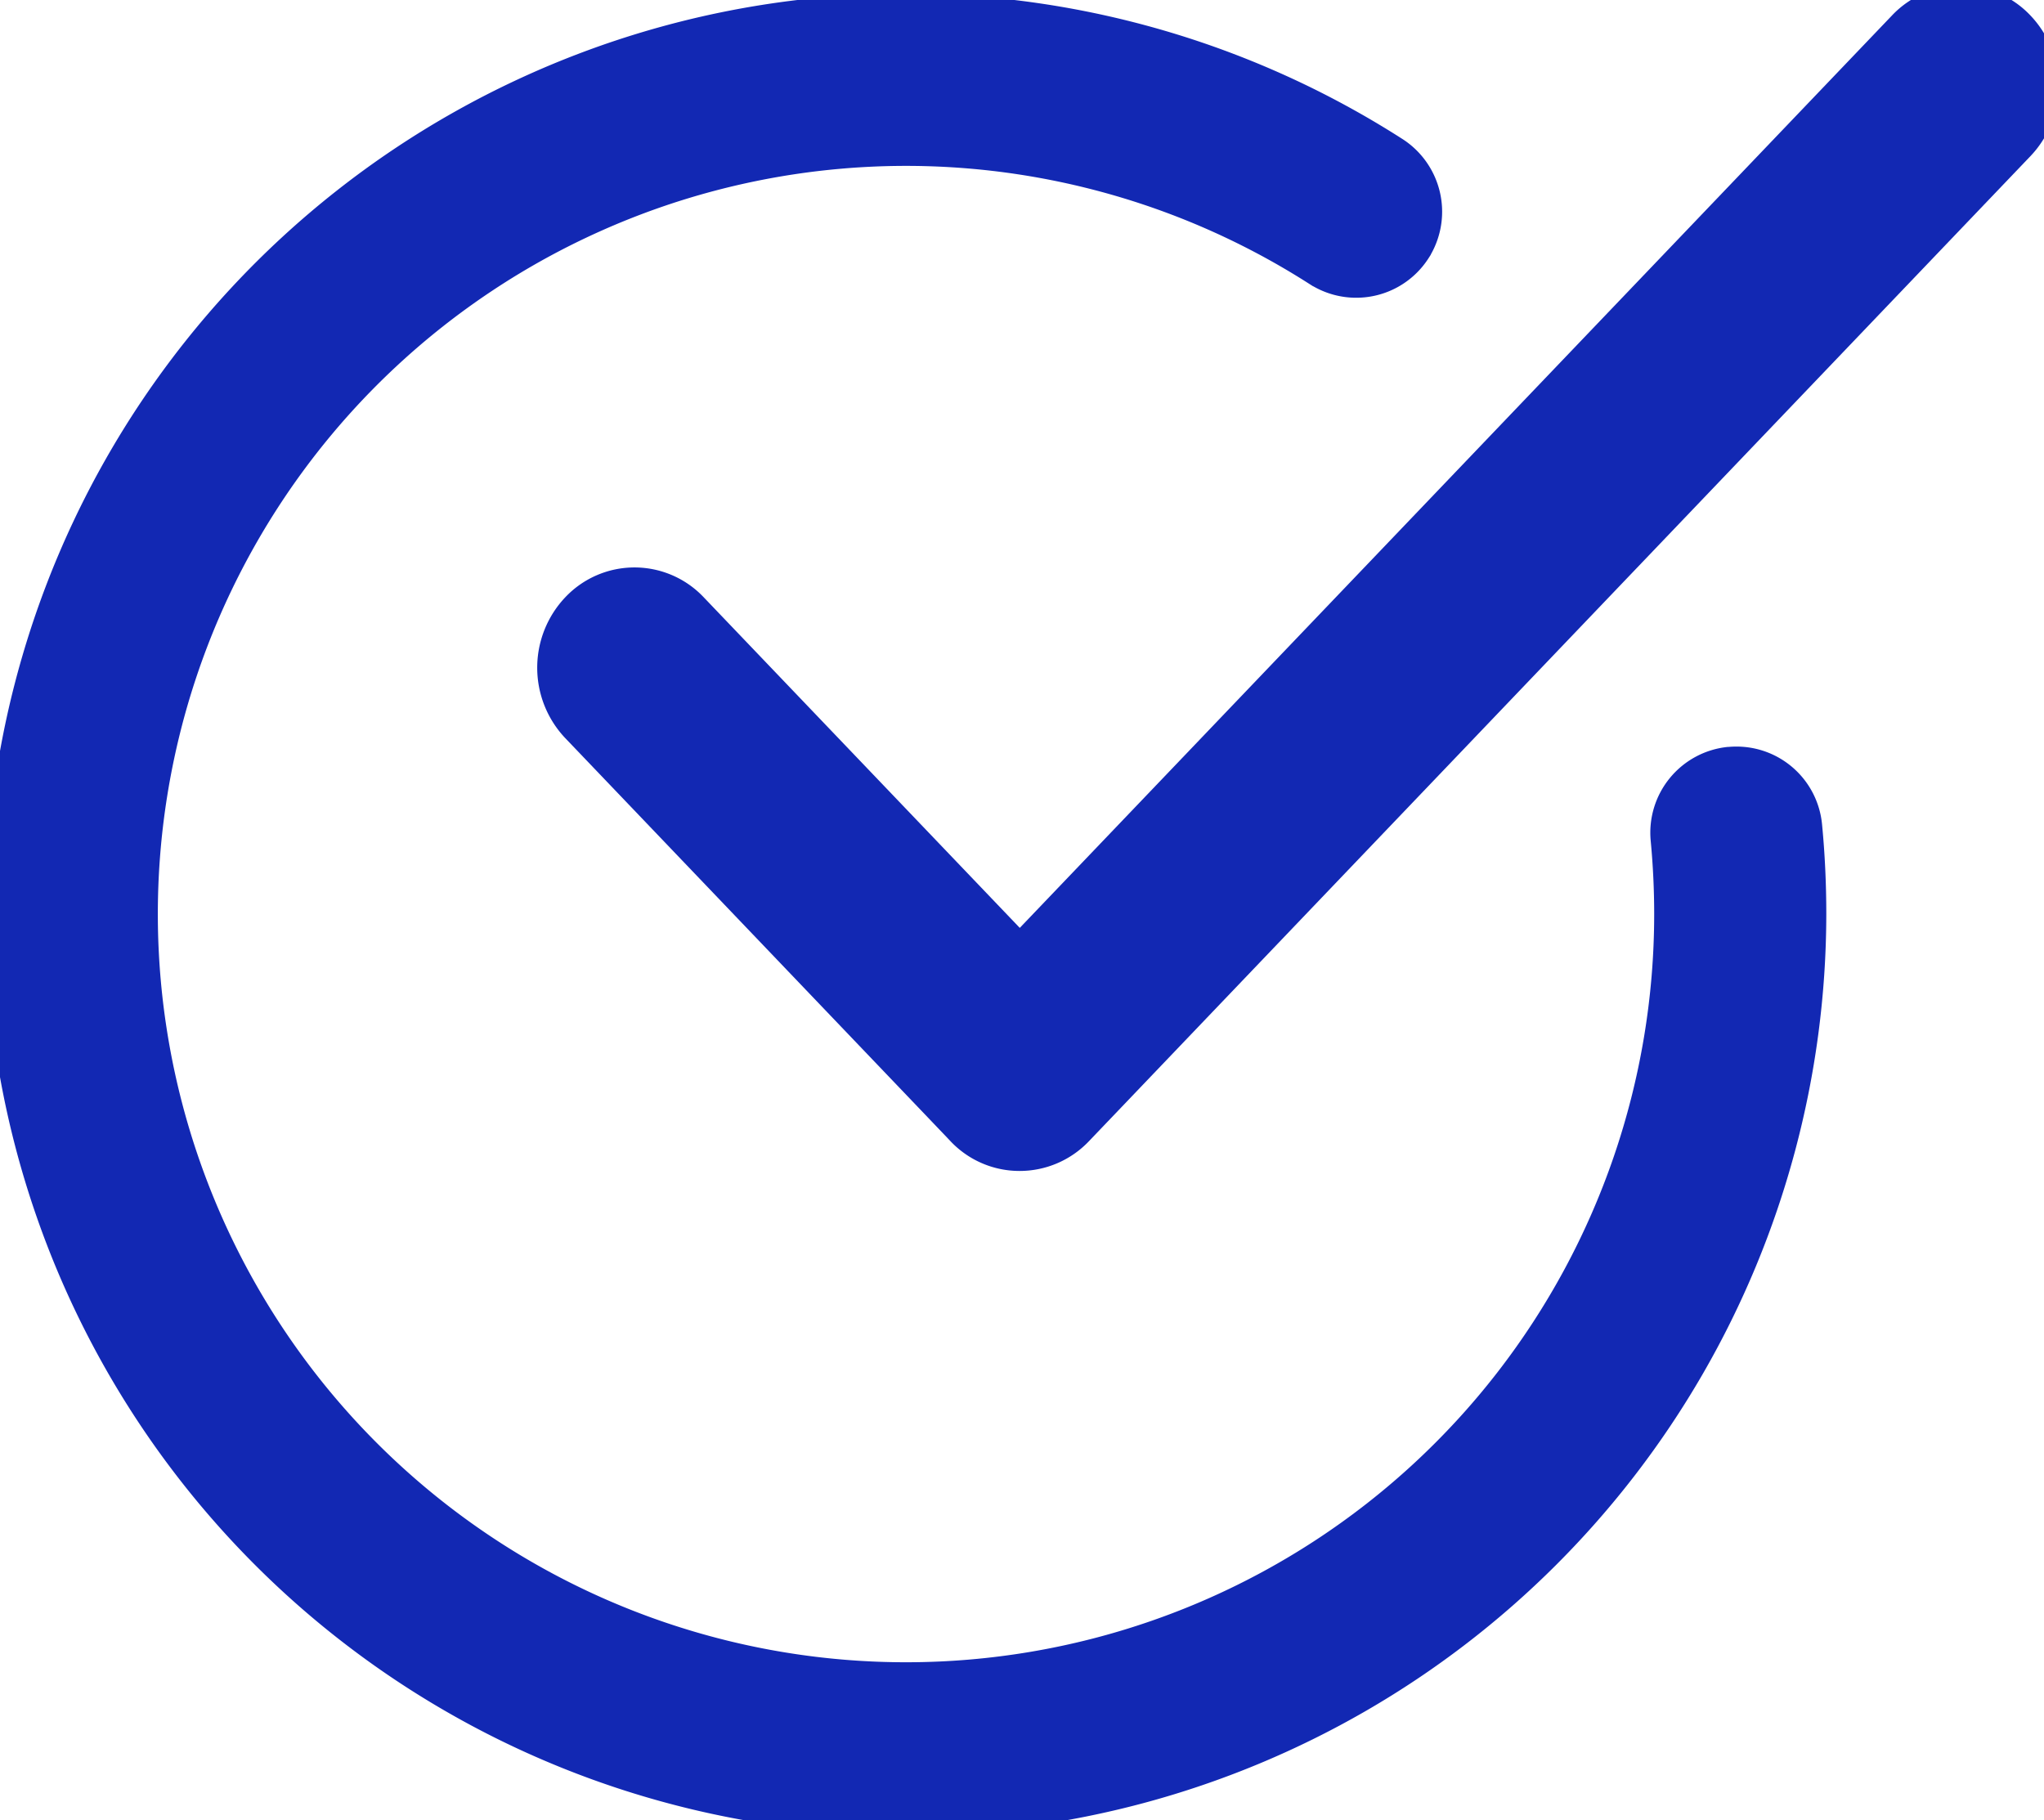 <svg id="Faisabilité" xmlns="http://www.w3.org/2000/svg" xmlns:xlink="http://www.w3.org/1999/xlink" width="71.149" height="63.358" viewBox="0 0 71.149 63.358">
  <defs>
    <clipPath id="clip-path">
      <rect id="Rectangle_3725" data-name="Rectangle 3725" width="71.149" height="63.358" fill="none" stroke="#1228b3" stroke-width="1"/>
    </clipPath>
  </defs>
  <g id="Groupe_1944" data-name="Groupe 1944" transform="translate(0 0)" clip-path="url(#clip-path)">
    <path id="Tracé_1174" data-name="Tracé 1174" d="M48.554,5.191h0A31.538,31.538,0,1,0,63.078,31.745q0-1.556-.145-3.076a2.5,2.5,0,0,0-2.724-2.244h0a2.5,2.5,0,0,0-2.244,2.726q.122,1.279.124,2.594A26.563,26.563,0,1,1,45.854,9.394h0a2.5,2.5,0,0,0,3.451-.749h0a2.5,2.5,0,0,0-.752-3.452" transform="translate(0 0.073)" fill="#1228b3"/>
    <path id="Tracé_1174_-_Contour" data-name="Tracé 1174 - Contour" d="M31.539,63.784A32.04,32.04,0,1,1,48.824,4.77a3.008,3.008,0,0,1,.982,4.012V8.79l-.08.125A2.989,2.989,0,0,1,47.2,10.291h0a2.988,2.988,0,0,1-1.488-.4h-.007l-.125-.079a26.043,26.043,0,1,0,12,21.93c0-.848-.041-1.7-.121-2.546a3,3,0,0,1,2.693-3.271l.028,0c.085-.007.171-.011.256-.011a2.99,2.99,0,0,1,2.987,2.706c.1,1.03.148,2.081.148,3.125A32.075,32.075,0,0,1,31.539,63.784Zm0-63.08A31.04,31.04,0,1,0,62.578,31.745c0-1.013-.048-2.031-.143-3.028a1.993,1.993,0,0,0-1.992-1.8c-.063,0-.126,0-.189.009h-.014A2,2,0,0,0,58.461,29.1c.084.874.126,1.763.126,2.642A27.063,27.063,0,1,1,46,8.894h0l.125.079a2,2,0,0,0,2.737-.565l.022-.035a2.005,2.005,0,0,0-.6-2.762A30.943,30.943,0,0,0,31.539.7Z" transform="translate(0 0.073)" fill="#1228b3"/>
    <path id="Tracé_1175" data-name="Tracé 1175" d="M30.439,33.026,19.08,21.142a2.815,2.815,0,0,0-4.1,0,3.065,3.065,0,0,0,0,4.205L28.386,39.372h0a2.819,2.819,0,0,0,4.1.005v0L65.259,5.089a3.064,3.064,0,0,0,0-4.2,2.815,2.815,0,0,0-4.1,0Z" transform="translate(5.056 0)" fill="#1228b3"/>
    <path id="Tracé_1175_-_Contour" data-name="Tracé 1175 - Contour" d="M30.436,40.759a3.3,3.3,0,0,1-2.412-1.042l-.138-.146L14.619,25.692a3.565,3.565,0,0,1,0-4.9,3.314,3.314,0,0,1,4.822,0l11,11.506L60.8.54a3.314,3.314,0,0,1,4.822,0,3.523,3.523,0,0,1,.973,2.448,3.52,3.52,0,0,1-.974,2.447L32.846,39.726A3.326,3.326,0,0,1,30.436,40.759ZM28.8,39.081a2.308,2.308,0,0,0,1.636.678,2.332,2.332,0,0,0,1.663-.7l.026-.028L64.9,4.744a2.568,2.568,0,0,0,0-3.513,2.315,2.315,0,0,0-3.377,0L30.439,33.749,18.719,21.487a2.315,2.315,0,0,0-3.376,0,2.57,2.57,0,0,0,0,3.514Z" transform="translate(5.056 0)" fill="#1228b3"/>
  </g>
</svg>
